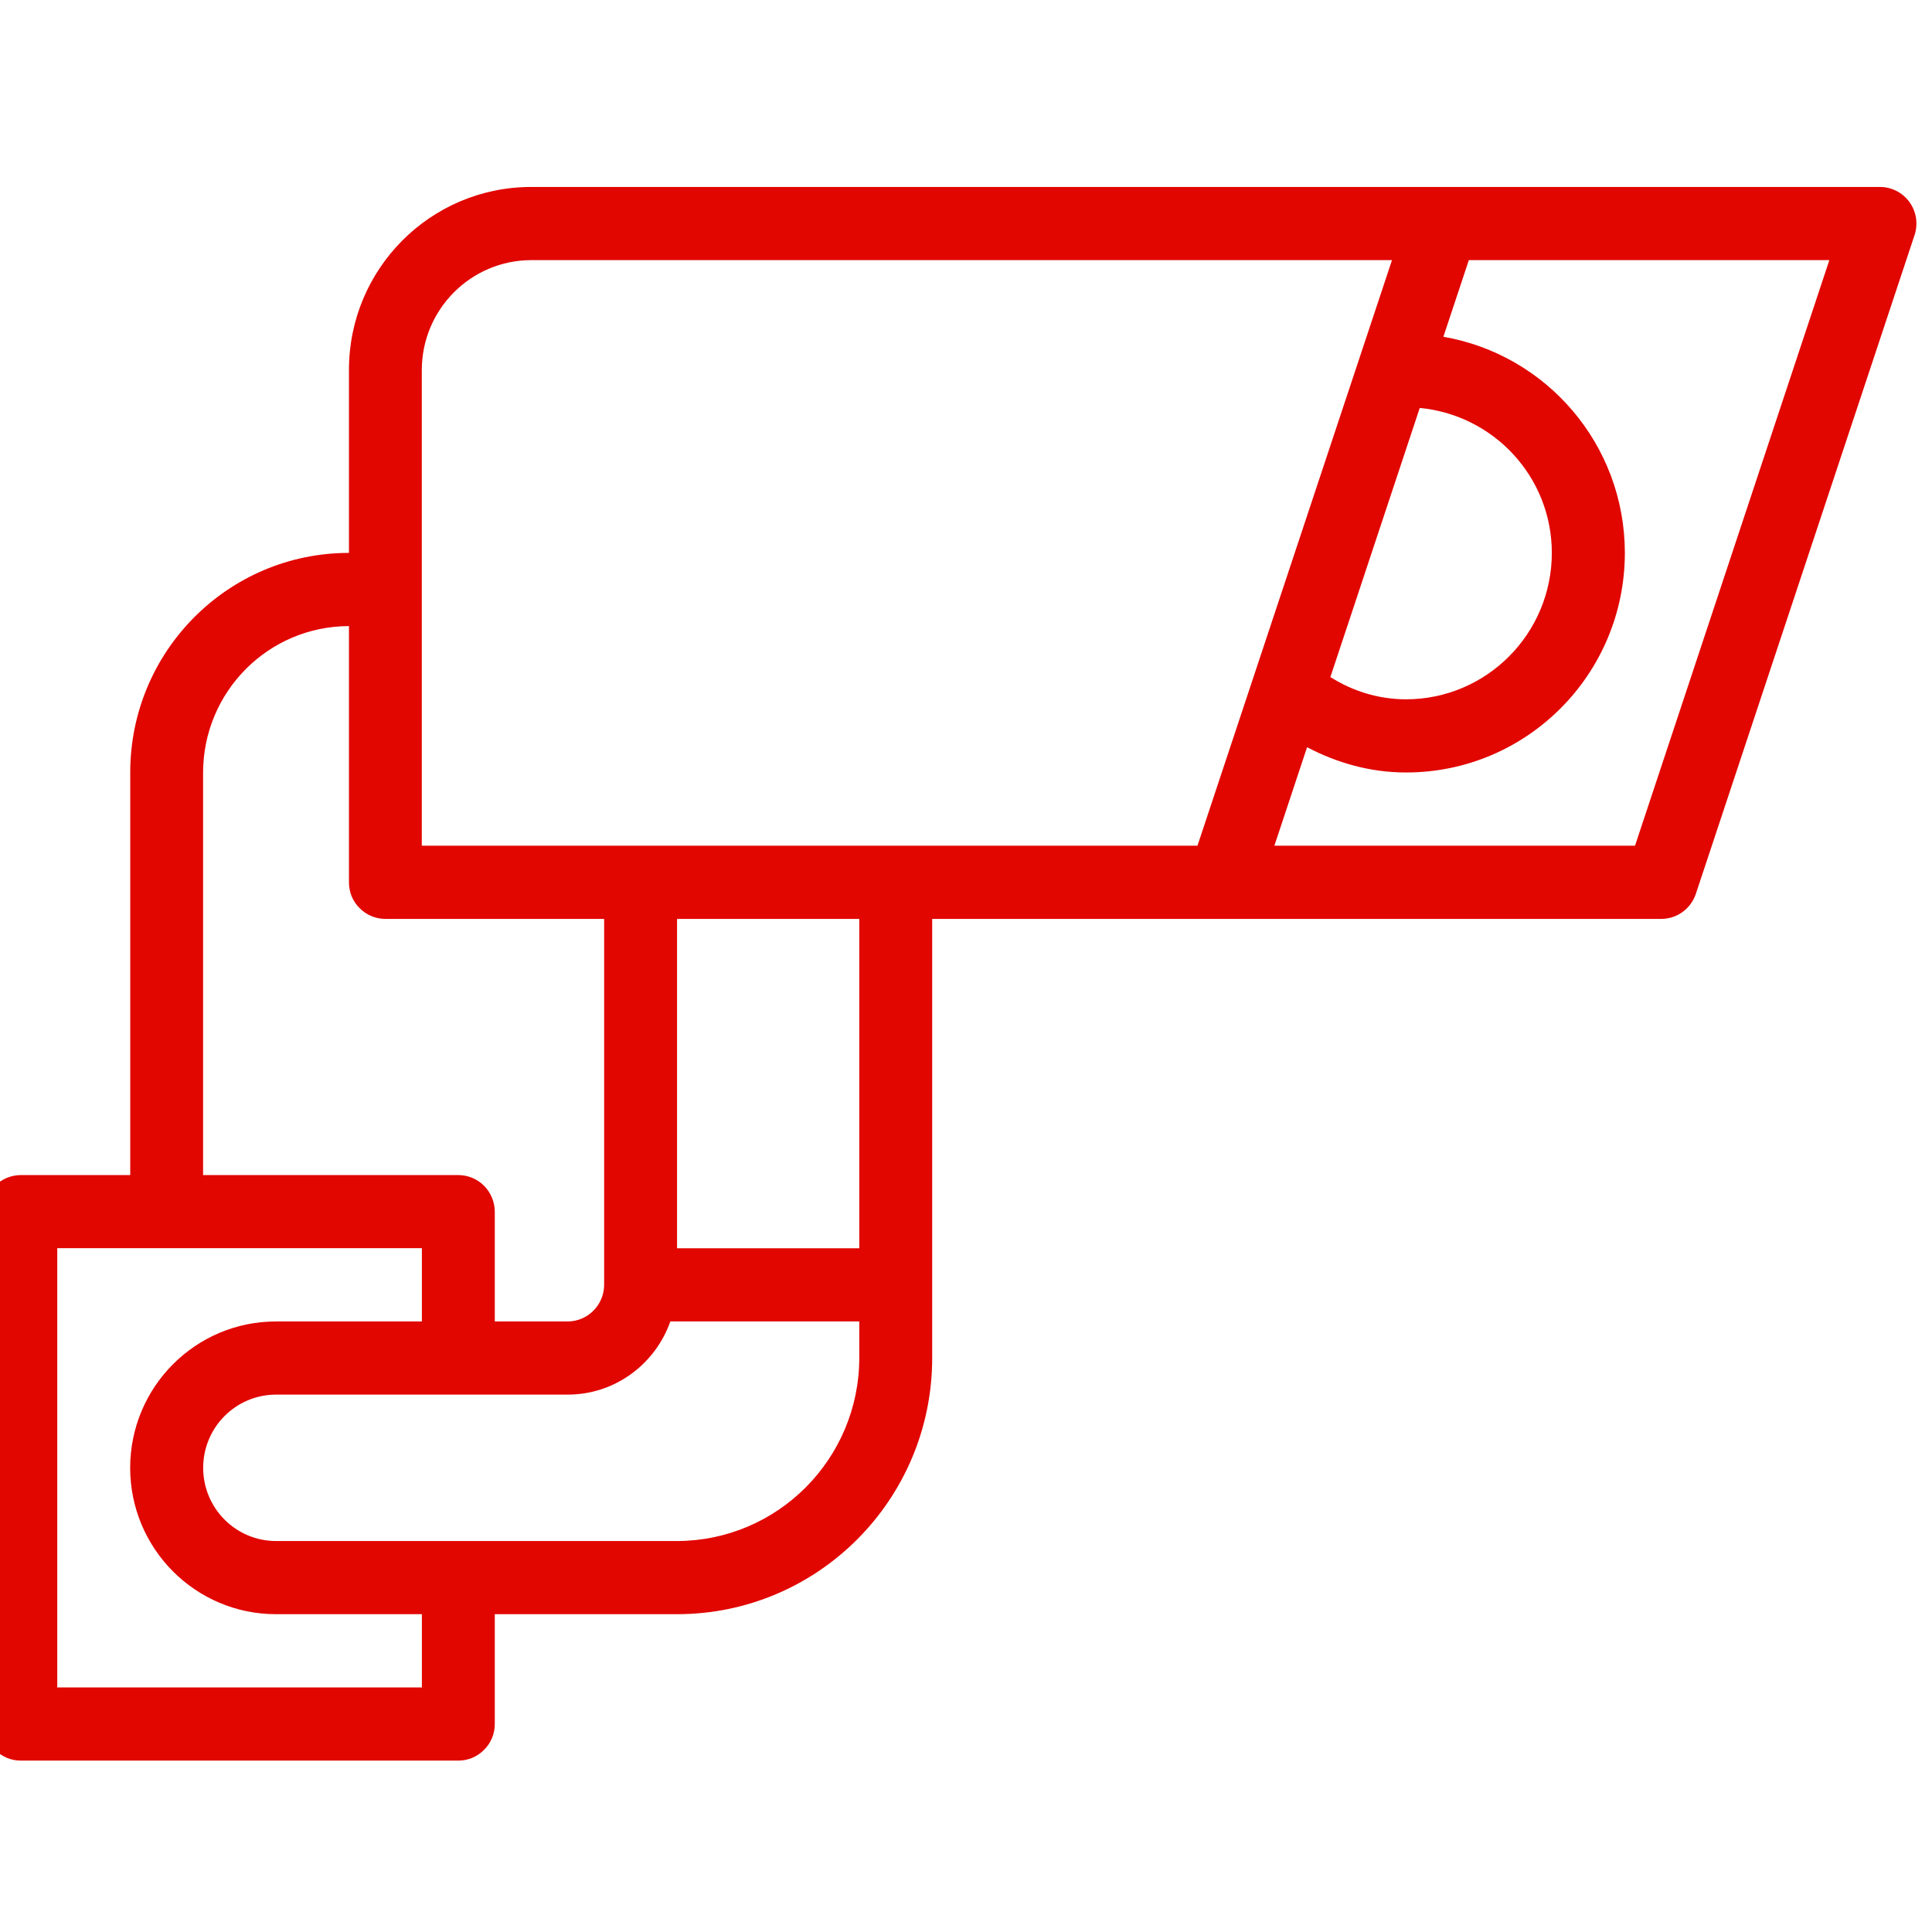 <svg xmlns="http://www.w3.org/2000/svg" width="124" height="124" viewBox="0 0 124 124">
  <path fill="#E10600" fill-rule="evenodd" d="M106.683,42.279 L83.537,42.279 L85.635,35.958 C87.54,36.957 89.681,37.581 91.992,37.579 C99.739,37.579 106.026,31.277 106.031,23.486 C106.026,16.519 100.991,10.758 94.384,9.614 L96.017,4.695 L119.156,4.695 L106.683,42.279 Z M28.816,42.279 L28.816,11.744 C28.825,7.855 31.96,4.705 35.84,4.695 L91.085,4.695 L78.6,42.279 L28.816,42.279 Z M45.198,68.116 L56.895,68.116 L56.895,46.977 L45.198,46.977 L45.198,68.116 Z M56.895,75.163 C56.881,81.643 51.651,86.893 45.196,86.907 L19.459,86.907 C16.874,86.902 14.785,84.802 14.785,82.209 C14.785,79.614 16.874,77.514 19.459,77.509 L38.177,77.509 C41.23,77.509 43.802,75.543 44.768,72.814 L56.895,72.814 L56.895,75.163 Z M28.821,96.302 L5.419,96.302 L5.419,68.112 L28.821,68.112 L28.821,72.814 L19.459,72.814 C14.291,72.814 10.103,77.018 10.098,82.209 C10.103,87.398 14.291,91.602 19.459,91.602 L28.821,91.602 L28.821,96.302 Z M14.778,37.581 C14.792,32.39 18.966,28.193 24.141,28.184 L24.141,44.628 C24.139,45.255 24.378,45.845 24.827,46.289 C25.267,46.73 25.854,46.977 26.479,46.977 L40.519,46.977 L40.519,70.465 C40.512,71.759 39.466,72.812 38.177,72.814 L33.5,72.814 L33.5,65.767 C33.5,65.147 33.245,64.544 32.812,64.104 C32.379,63.668 31.773,63.419 31.16,63.419 L14.778,63.419 L14.778,37.581 Z M91.314,18.859 L92.867,14.182 C97.61,14.638 101.339,18.6 101.344,23.486 C101.339,28.675 97.154,32.874 91.992,32.884 C90.202,32.881 88.558,32.353 87.13,31.456 L88.677,26.803 L91.314,18.859 Z M124.301,0.975 C123.864,0.364 123.157,0 122.408,0 L35.84,0 C29.373,0 24.139,5.254 24.141,11.744 L24.141,23.486 C16.38,23.488 10.101,29.8 10.103,37.581 L10.103,63.419 L3.079,63.419 C2.466,63.419 1.86,63.668 1.427,64.104 C0.992,64.544 0.74,65.147 0.744,65.767 L0.744,98.651 C0.74,99.278 0.983,99.87 1.427,100.309 C1.87,100.756 2.455,101 3.079,101 L31.16,101 C31.783,101 32.368,100.756 32.812,100.309 C33.257,99.87 33.5,99.278 33.5,98.651 L33.5,91.602 L45.196,91.602 C54.241,91.602 61.569,84.243 61.574,75.163 L61.574,46.977 L108.37,46.977 C109.376,46.977 110.263,46.331 110.586,45.372 L124.624,3.091 C124.863,2.372 124.741,1.585 124.301,0.975 L124.301,0.975 Z" transform="translate(-1.744 12)"/>
</svg>
